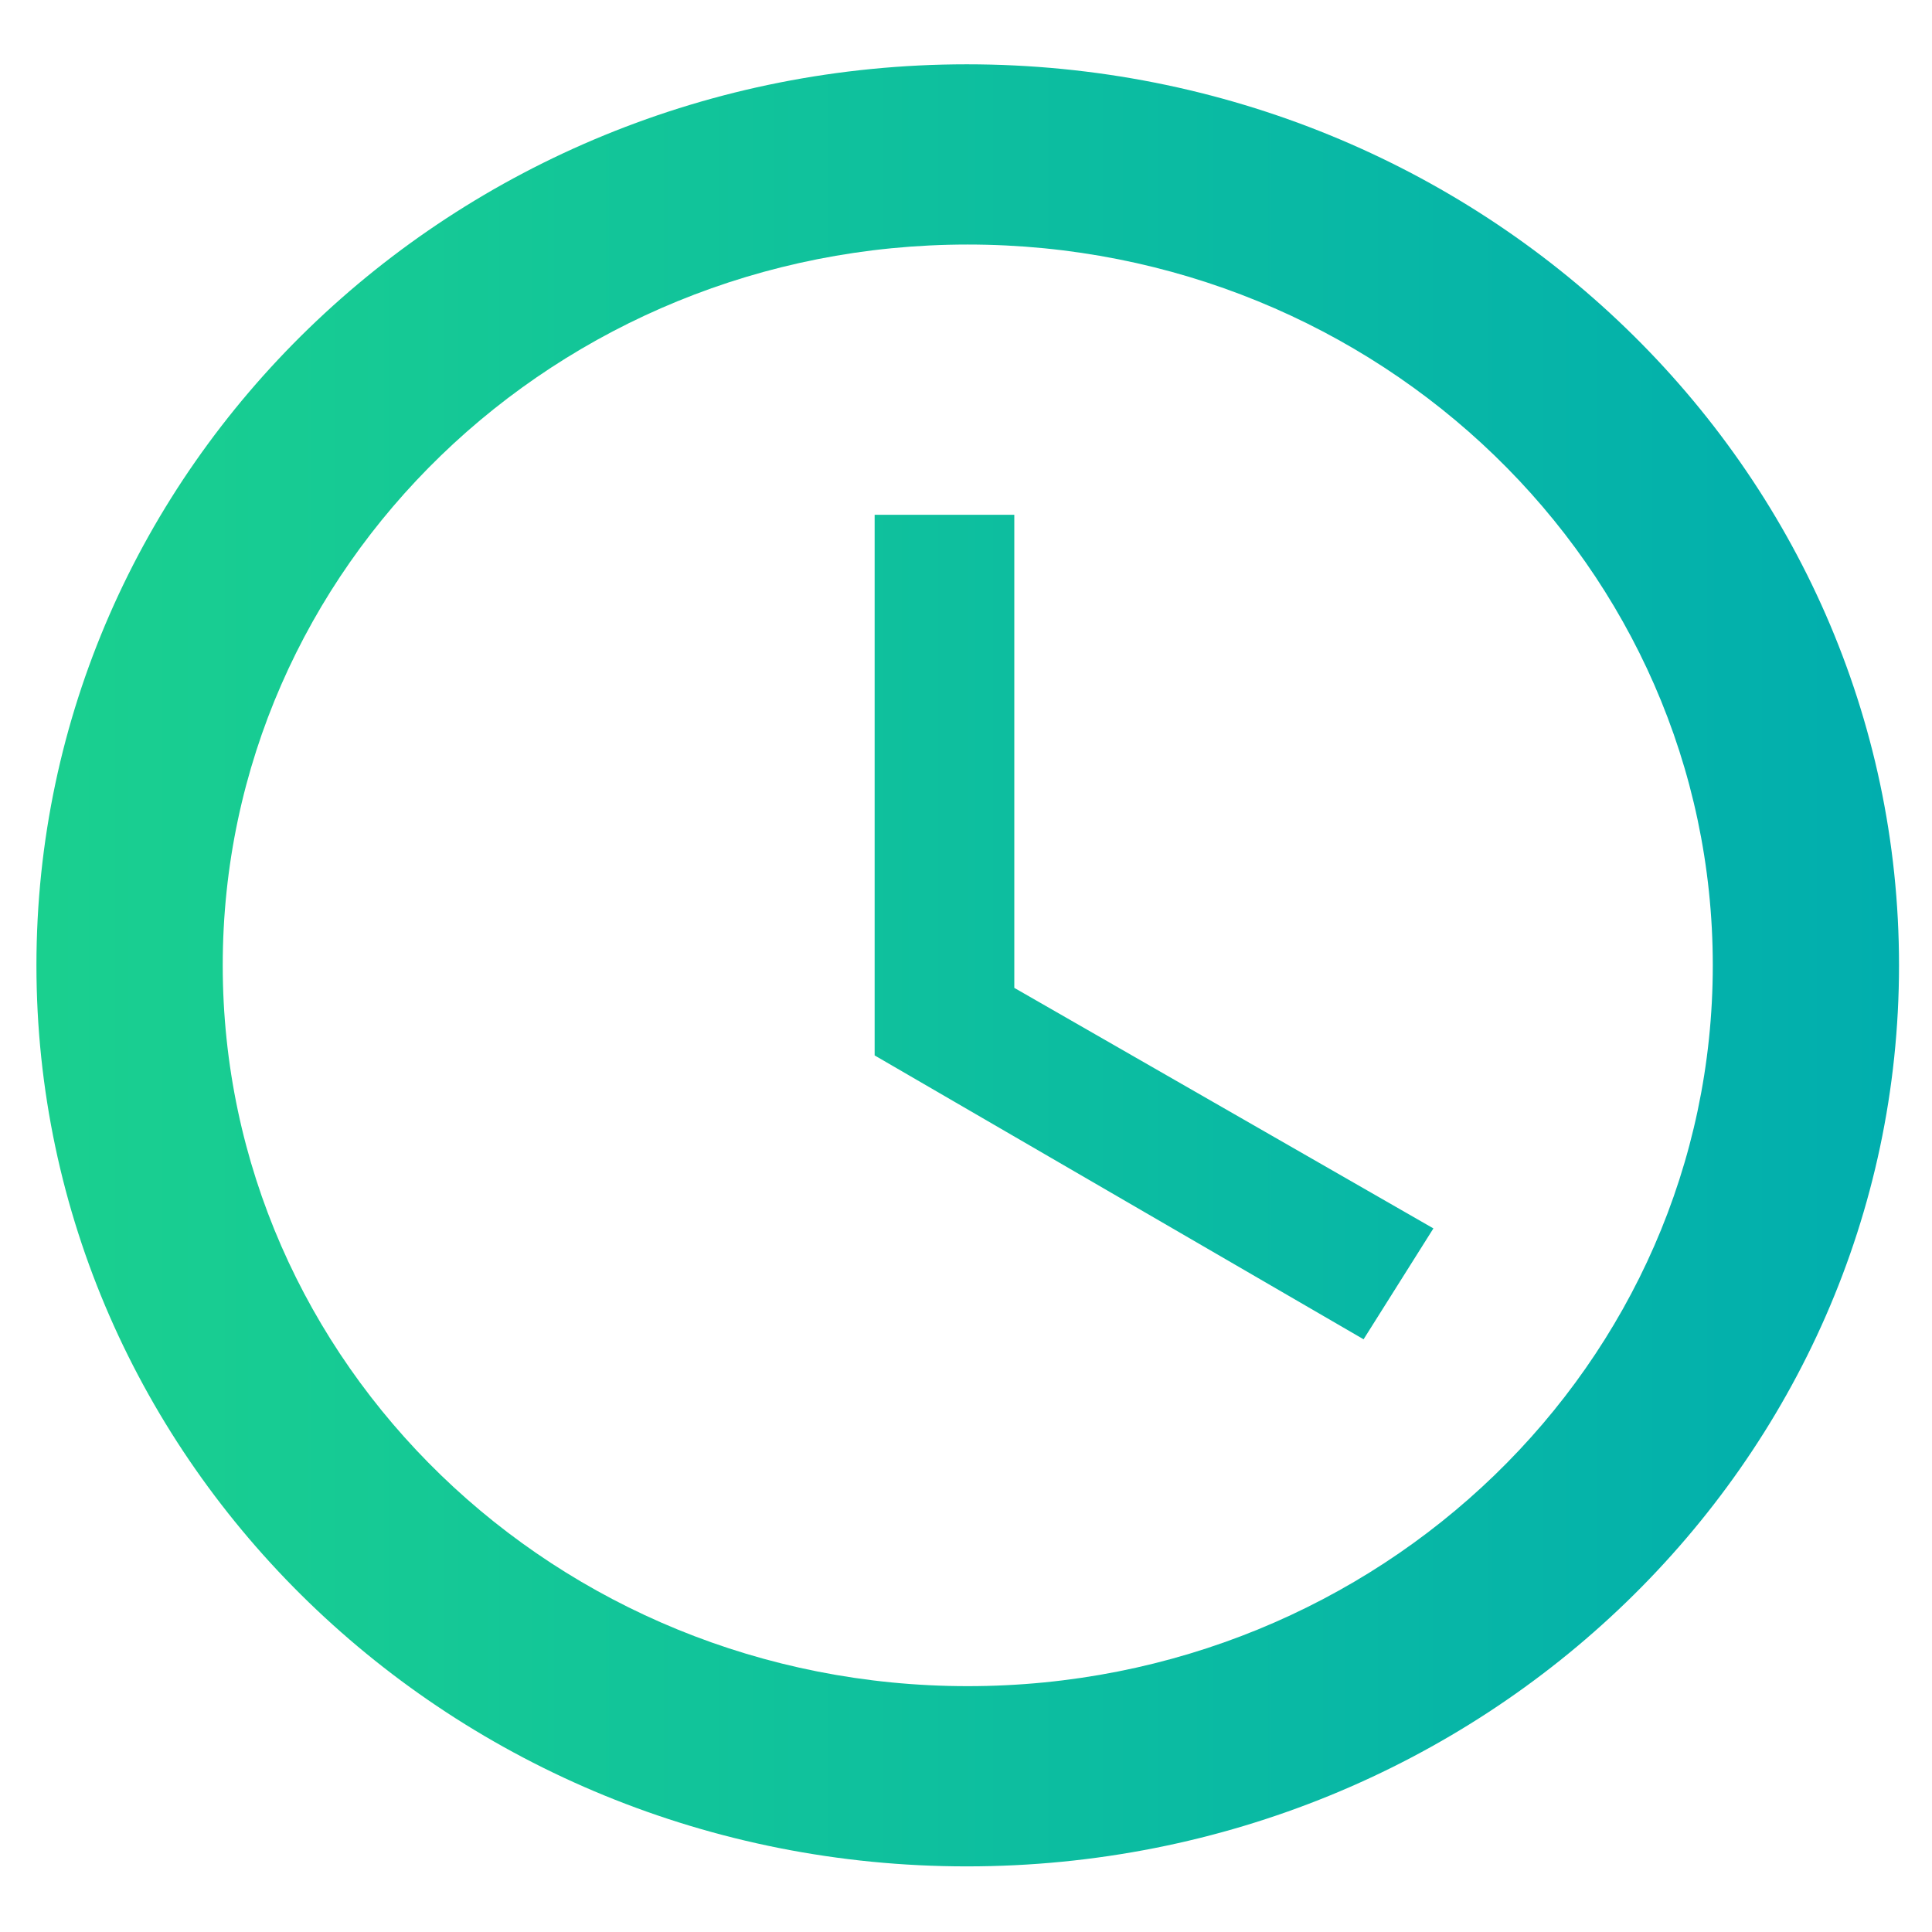 <svg width="28" height="28" viewBox="0 0 28 28" fill="none" xmlns="http://www.w3.org/2000/svg">
<path d="M14.012 0.932C6.561 0.932 0.528 6.782 0.528 13.99C0.528 21.199 6.561 27.049 14.012 27.049C21.476 27.049 27.522 21.199 27.522 13.99C27.522 6.782 21.476 0.932 14.012 0.932ZM14.025 24.437C8.06 24.437 3.228 19.762 3.228 13.99C3.228 8.219 8.06 3.544 14.025 3.544C19.991 3.544 24.823 8.219 24.823 13.99C24.823 19.762 19.991 24.437 14.025 24.437ZM14.7 7.461H12.676V15.296L19.762 19.41L20.774 17.803L14.7 14.317V7.461Z" fill="url(#paint0_linear)"/>
<defs>
<linearGradient id="paint0_linear" x1="-0.321" y1="13.99" x2="27.522" y2="13.99" gradientUnits="userSpaceOnUse">
<stop stop-color="#1BD18E"/>
<stop offset="1" stop-color="#01AEAE"/>
</linearGradient>
</defs>
</svg>
